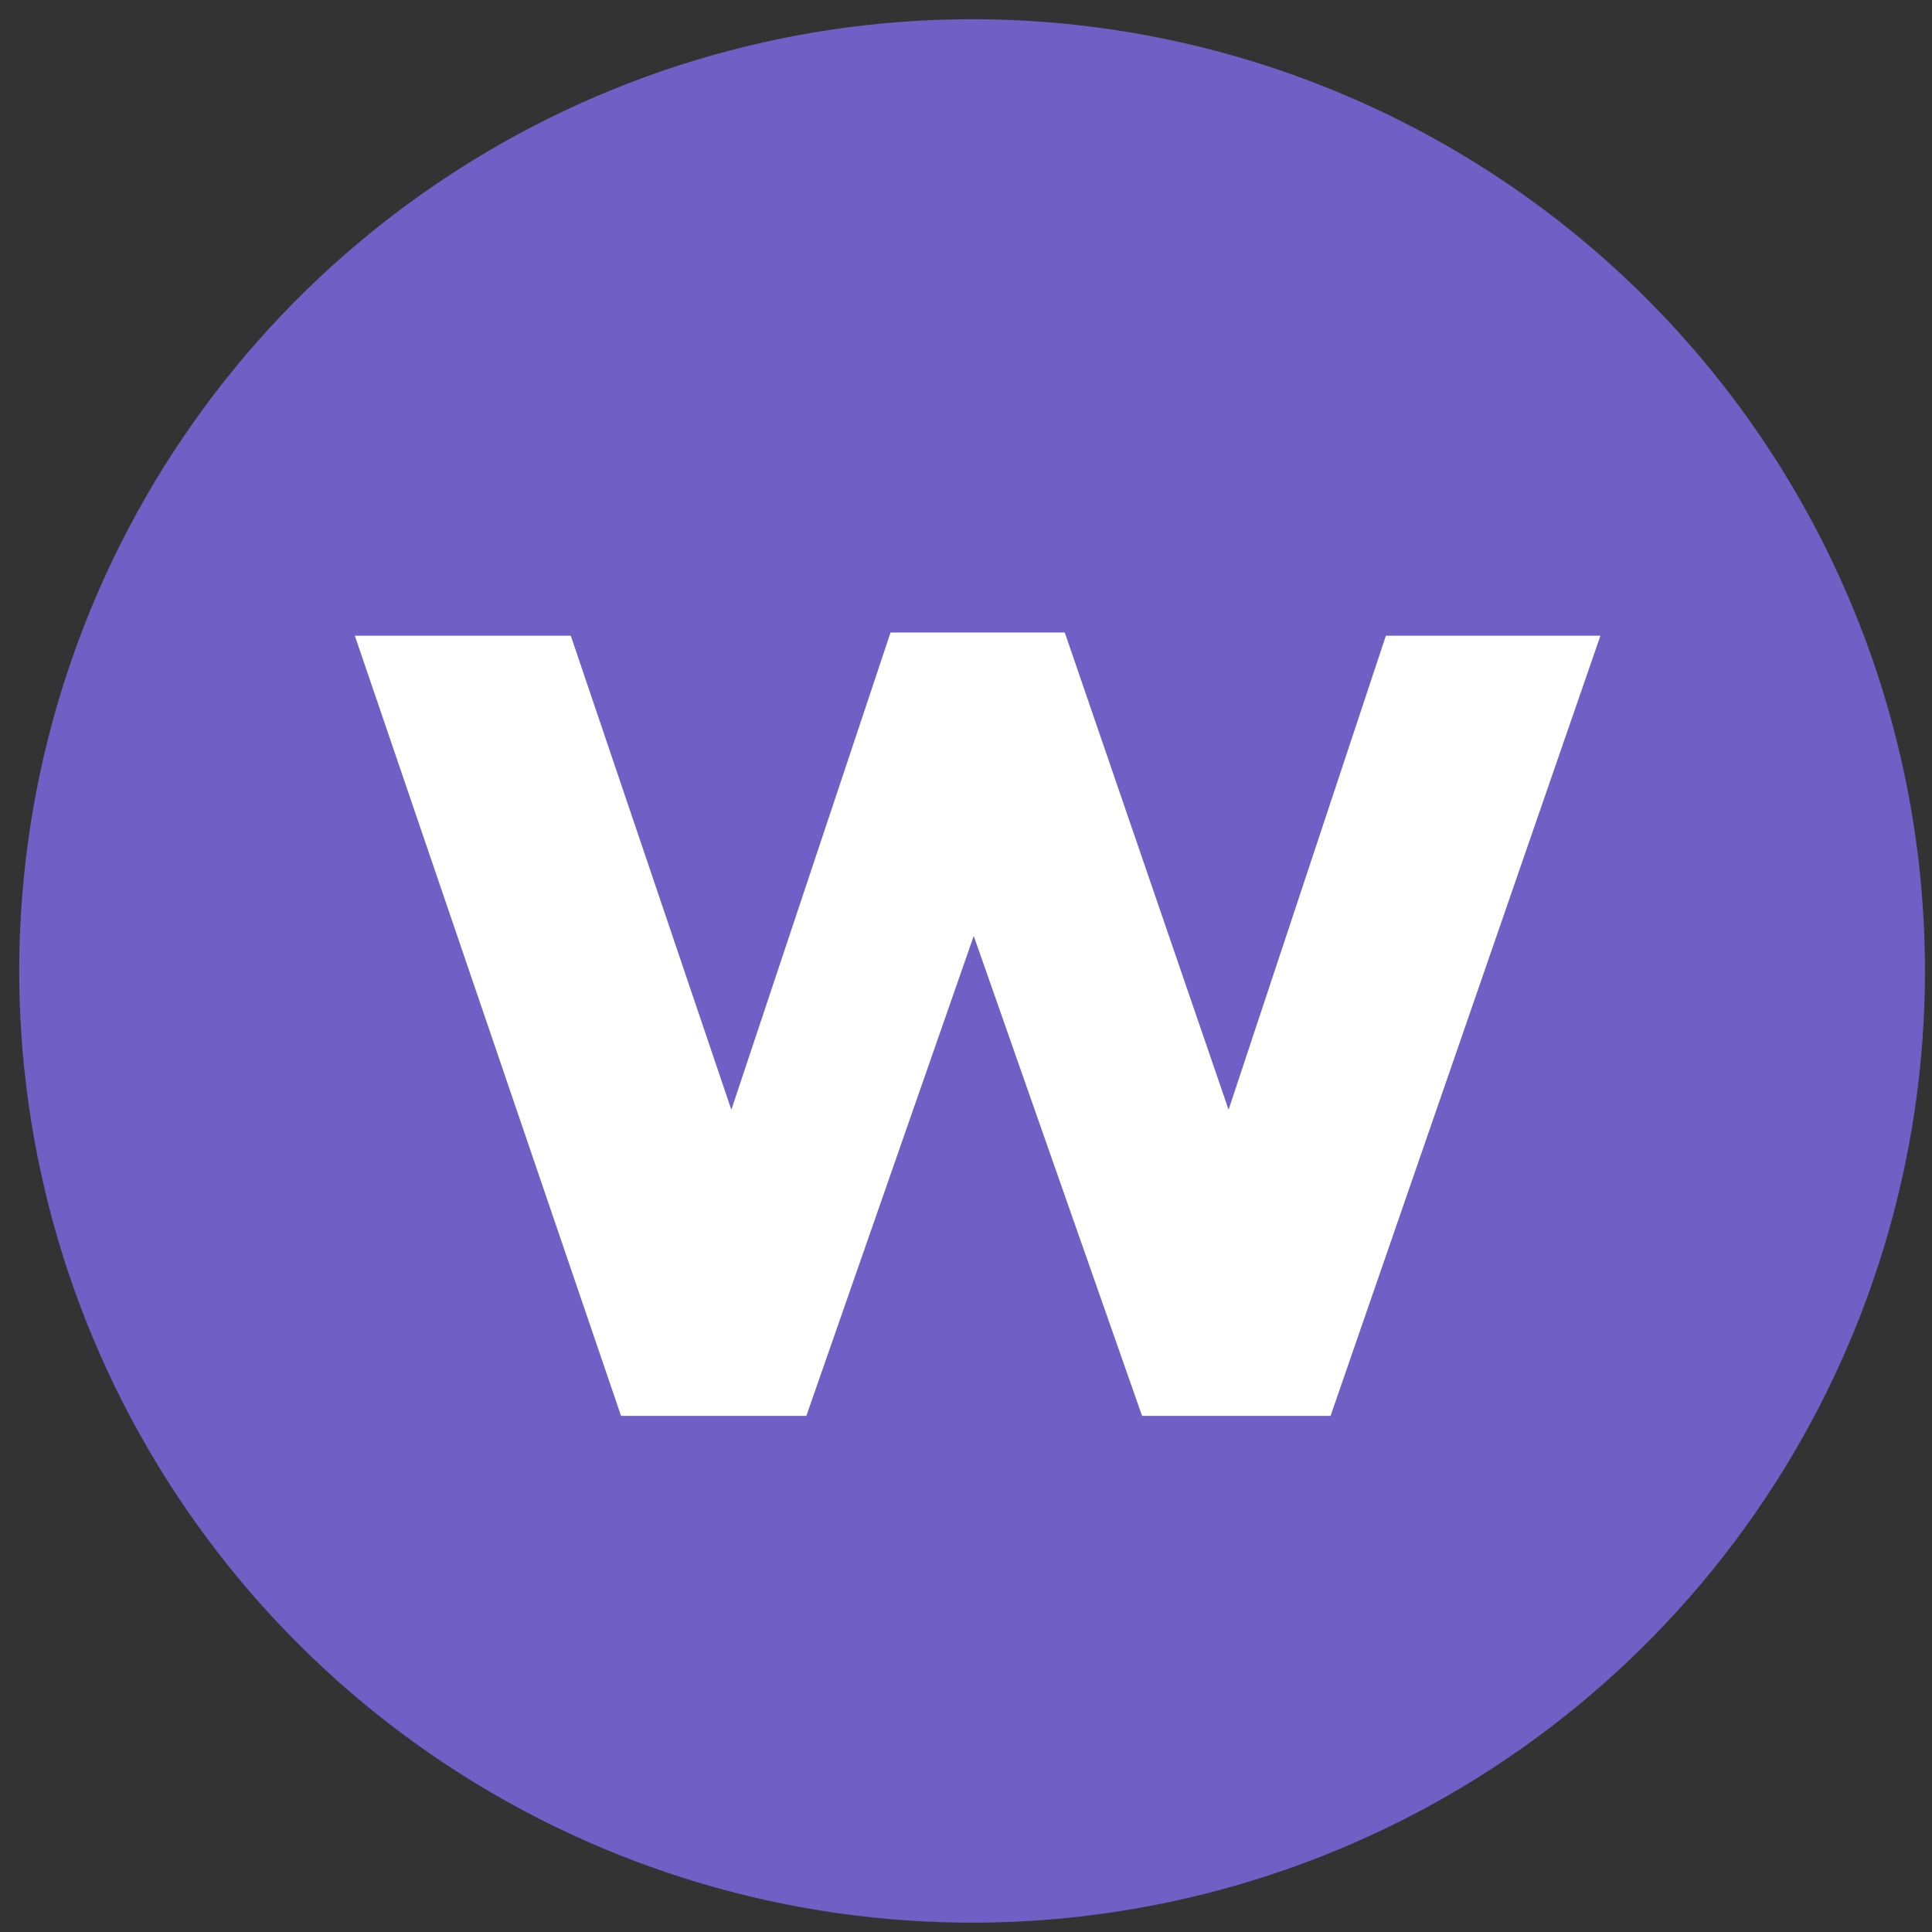 <?xml version="1.0" encoding="UTF-8"?> <svg xmlns="http://www.w3.org/2000/svg" width="83" height="83" viewBox="0 0 83 83" fill="none"><rect x="0" y="0" width="83" height="83" fill="#333333" stroke="none"/><path d="M82.524 41.72C82.523 49.772 80.131 57.643 75.651 64.337C71.171 71.031 64.805 76.248 57.356 79.329C49.908 82.409 41.712 83.214 33.806 81.642C25.899 80.071 18.637 76.193 12.937 70.499C7.236 64.805 3.355 57.55 1.783 49.653C0.21 41.755 1.018 33.57 4.104 26.131C7.189 18.692 12.414 12.334 19.117 7.861C25.82 3.388 33.7 1 41.762 1C47.116 1 52.417 2.053 57.363 4.1C62.309 6.146 66.803 9.146 70.588 12.927C74.373 16.708 77.376 21.197 79.424 26.138C81.472 31.078 82.525 36.373 82.524 41.72Z" fill="#705FC5" stroke="#705FC5" stroke-width="0.348" stroke-linejoin="round"></path><path d="M26.556 61L15 27.136H24.646L31.418 47.129L38.132 27H45.868L52.778 47.129L59.413 27.136H69L57.286 61H48.94L41.833 40.736L34.765 61H26.556Z" fill="white" stroke="#705FC5" stroke-width="0.348" stroke-miterlimit="10" stroke-linecap="round"></path></svg> 